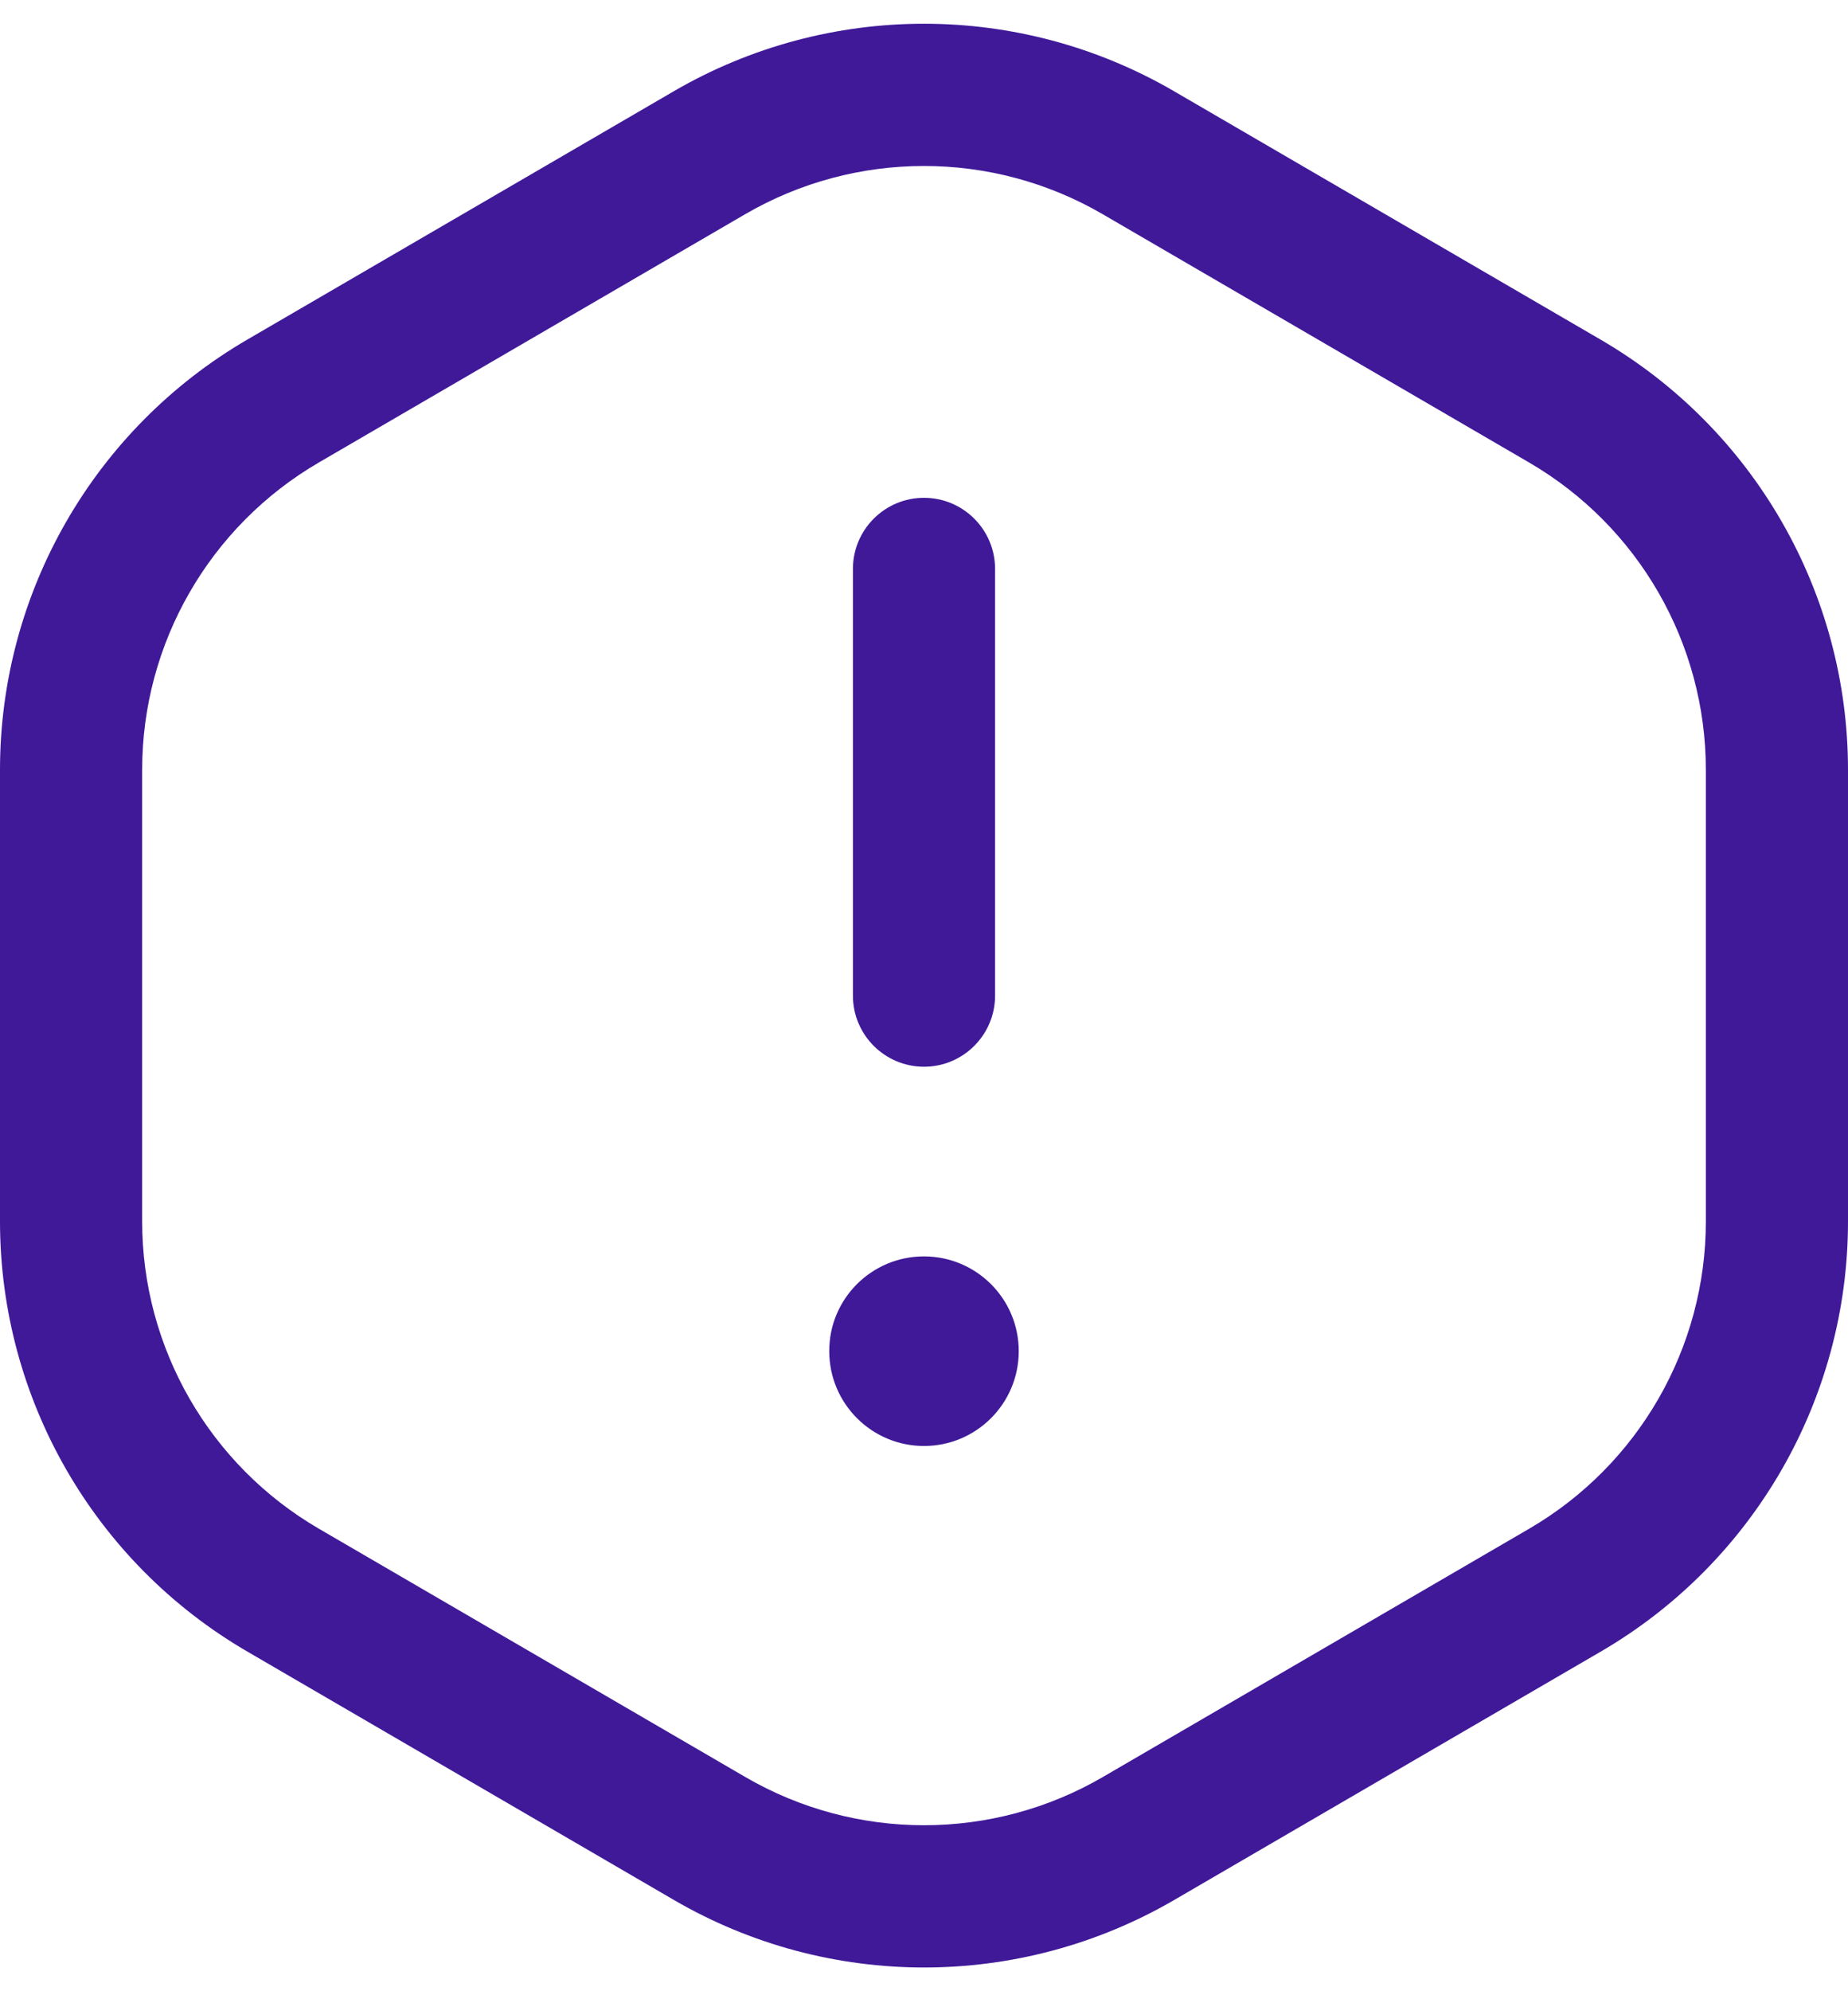 <svg width="26" height="28" viewBox="0 0 26 28" fill="none" xmlns="http://www.w3.org/2000/svg">
<path fill-rule="evenodd" clip-rule="evenodd" d="M13 7C13.552 7 14 7.448 14 8V14C14 14.552 13.552 15 13 15C12.448 15 12 14.552 12 14V8C12 7.448 12.448 7 13 7Z" fill="#401999"/>
<path d="M11.667 19.004C11.663 18.262 12.265 17.667 12.999 17.667C13.734 17.667 14.333 18.261 14.333 19C14.333 19.736 13.736 20.333 13 20.333C12.265 20.333 11.669 19.738 11.667 19.004Z" fill="#401999"/>
<path fill-rule="evenodd" clip-rule="evenodd" d="M10.484 3.012C12.039 2.108 13.96 2.108 15.514 3.012H10.484ZM10.484 3.012L4.485 6.504C2.947 7.4 2 9.046 2 10.825V17.175C2 18.954 2.947 20.6 4.486 21.496L10.486 24.988C12.04 25.892 13.961 25.892 15.516 24.988L21.515 21.496C23.053 20.6 24 18.954 24 17.175V10.825C24 9.046 23.053 7.4 21.514 6.504L15.514 3.012M9.478 1.284C11.655 0.017 14.344 0.017 16.52 1.284L22.52 4.776C24.674 6.029 26 8.333 26 10.825V17.175C26 19.667 24.675 21.971 22.522 23.224L16.522 26.716C14.345 27.983 11.656 27.983 9.48 26.716L3.48 23.224C1.325 21.971 0 19.667 0 17.175V10.825C0 8.333 1.325 6.03 3.478 4.776L9.478 1.284Z" fill="#401999"/>
</svg>
